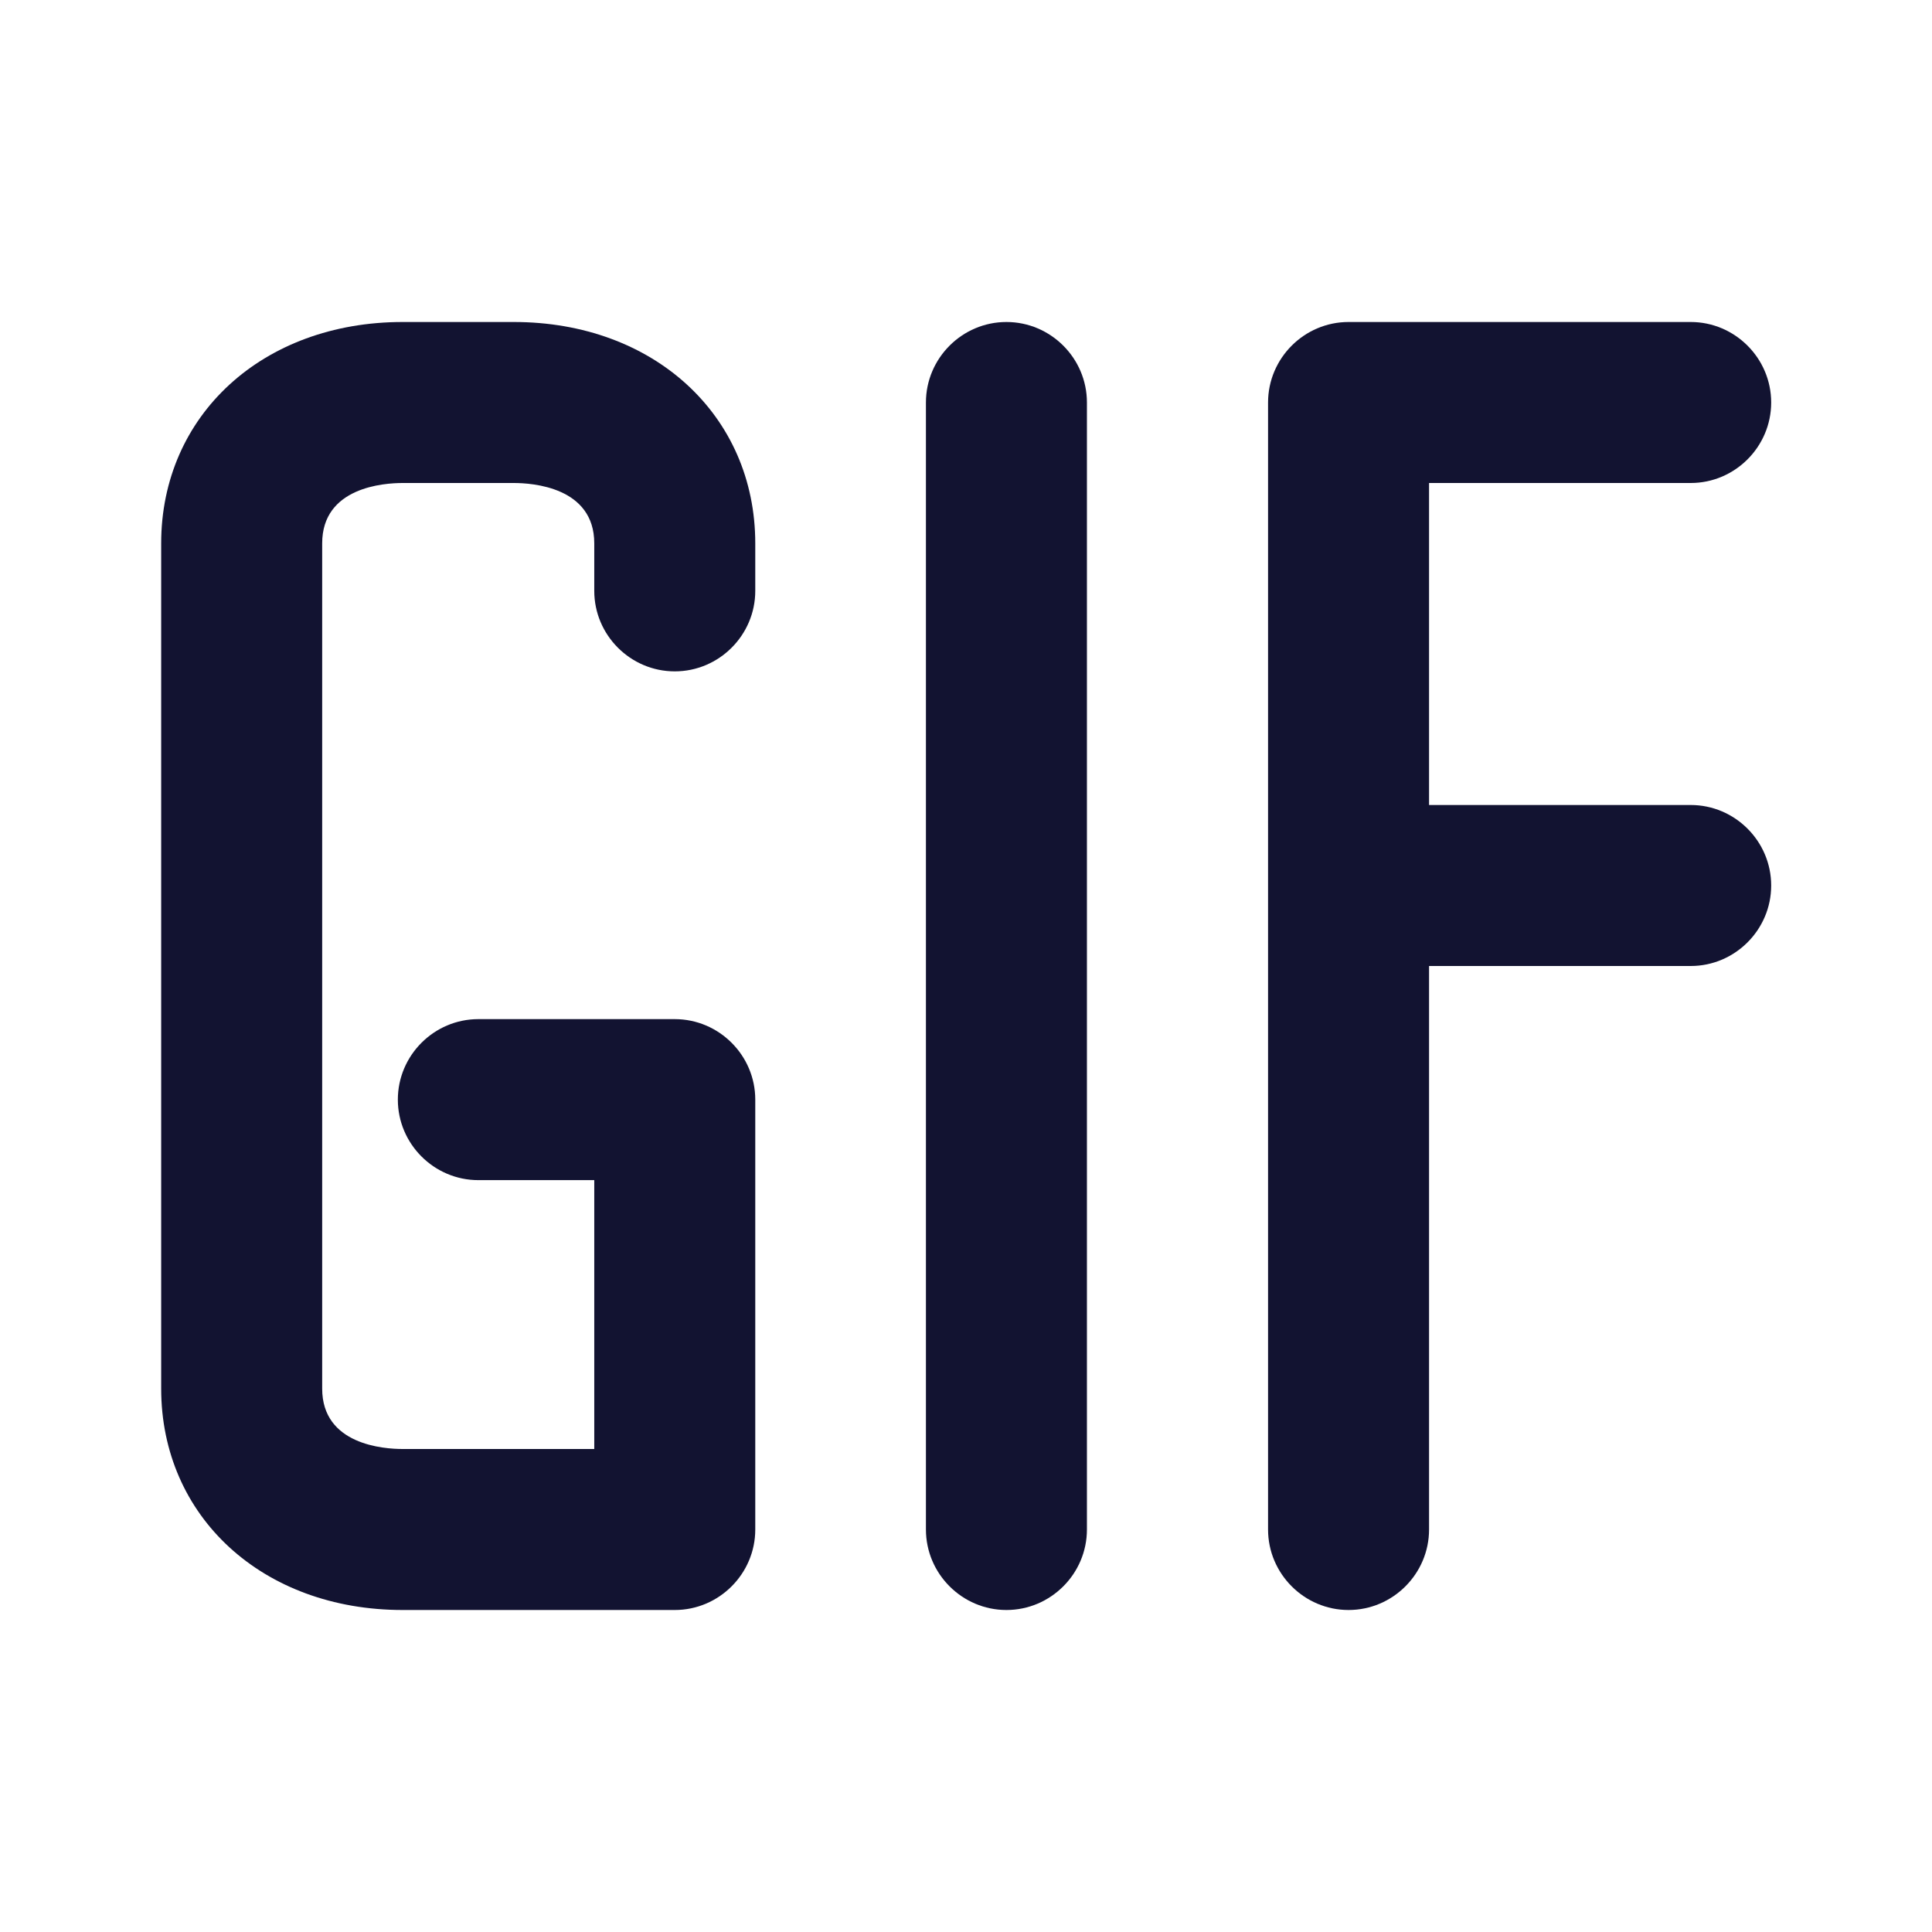 <svg xmlns="http://www.w3.org/2000/svg" width="500" height="500" style="width:100%;height:100%;transform:translate3d(0,0,0);content-visibility:visible" viewBox="0 0 500 500"><defs><clipPath id="a"><path d="M0 0h500v500H0z"/></clipPath><clipPath id="c"><path d="M0 0h500v500H0z"/></clipPath><clipPath id="b"><path d="M0 0h500v500H0z"/></clipPath></defs><g clip-path="url(#a)"><g clip-path="url(#b)" style="display:block"><g class="primary design" opacity="0" style="display:block"><path fill="#121331" d="M138.177 83.311h-28.798c-31.604 0-57.318 25.713-57.318 57.317v218.75c0 31.604 25.714 57.317 57.318 57.317h70.465c8.644 0 15.651-7.007 15.651-15.65V284.624c0-8.643-7.007-15.65-15.651-15.65h-50.857c-8.644 0-15.65 7.007-15.65 15.65s7.006 15.65 15.65 15.65h35.207v85.122h-54.815c-14.346 0-26.017-11.672-26.017-26.018v-218.75c0-14.346 11.671-26.018 26.017-26.018h28.798c14.346 0 26.017 11.672 26.017 26.018v12.254c0 8.643 7.006 15.65 15.65 15.65s15.651-7.007 15.651-15.65v-12.254c0-31.604-25.714-57.317-57.318-57.317z" class="primary" opacity="1"/></g><g class="primary design" opacity="0" style="display:block"><path fill="#121331" d="M260.42 83.311c-8.644 0-15.65 7.007-15.65 15.65v302.084c0 8.643 7.006 15.65 15.65 15.65s15.65-7.007 15.65-15.65V98.961c0-8.643-7.006-15.65-15.65-15.65zm135.417 166.692" class="primary" opacity="1"/></g><g class="primary design" opacity="0" style="display:block"><path fill="#121331" d="M442.713 218.728h-78.099V114.61h78.099c8.644 0 15.651-7.006 15.651-15.649 0-8.643-7.007-15.65-15.651-15.65h-93.75c-8.644 0-15.65 7.007-15.65 15.65v135.398l-.001.019.001.019v166.648c0 8.643 7.006 15.65 15.65 15.65s15.651-7.007 15.651-15.65V250.028h78.099c8.644 0 15.65-7.007 15.65-15.65s-7.006-15.65-15.65-15.65z" class="primary" opacity="1"/></g><g class="primary design" style="display:block"><path fill="#121331" d="M174.63 416.667h-70.417c-36.25 0-62.5-24.167-62.5-57.292v-218.75c0-33.125 26.25-57.292 62.5-57.292h28.75c36.25 0 62.5 24.167 62.5 57.292v12.292c0 11.458-9.375 20.833-20.833 20.833-11.458 0-20.834-9.375-20.834-20.833v-12.292c0-14.583-16.041-15.625-20.833-15.625h-28.75c-4.792 0-20.833 1.042-20.833 15.625v218.75c0 14.583 16.041 15.625 20.833 15.625h49.583v-69.583h-30c-11.458 0-20.833-9.376-20.833-20.834s9.375-20.833 20.833-20.833h50.834c11.458 0 20.833 9.375 20.833 20.833v111.25c0 11.458-9.375 20.834-20.833 20.834z" class="primary"/></g><g class="primary design" style="display:block"><path fill="#121331" d="M260.463 416.667c-11.458 0-20.833-9.376-20.833-20.834V104.167c0-11.458 9.375-20.834 20.833-20.834 11.458 0 20.833 9.376 20.833 20.834v291.666c0 11.458-9.375 20.834-20.833 20.834z" class="primary"/></g><g class="primary design" style="display:block"><path fill="#121331" d="M437.547 208.333h-67.709V125h67.709c11.458 0 20.833-9.375 20.833-20.833 0-11.458-9.375-20.834-20.833-20.834h-88.542c-11.458 0-20.833 9.376-20.833 20.834v291.666c0 11.458 9.375 20.834 20.833 20.834 11.458 0 20.833-9.376 20.833-20.834V250h67.709c11.458 0 20.833-9.375 20.833-20.833 0-11.458-9.375-20.834-20.833-20.834z" class="primary"/></g></g><g clip-path="url(#c)" style="display:none"><g class="primary design" style="display:none"><path fill="none" class="primary"/></g><g class="primary design" style="display:none"><path fill="none" class="primary"/></g><g fill="none" class="primary design" style="display:none"><path class="primary"/><path class="primary"/></g><g class="primary design" style="display:none"><path class="primary"/></g><g class="primary design" style="display:none"><path class="primary"/></g><g class="primary design" style="display:none"><path class="primary"/></g></g></g></svg>